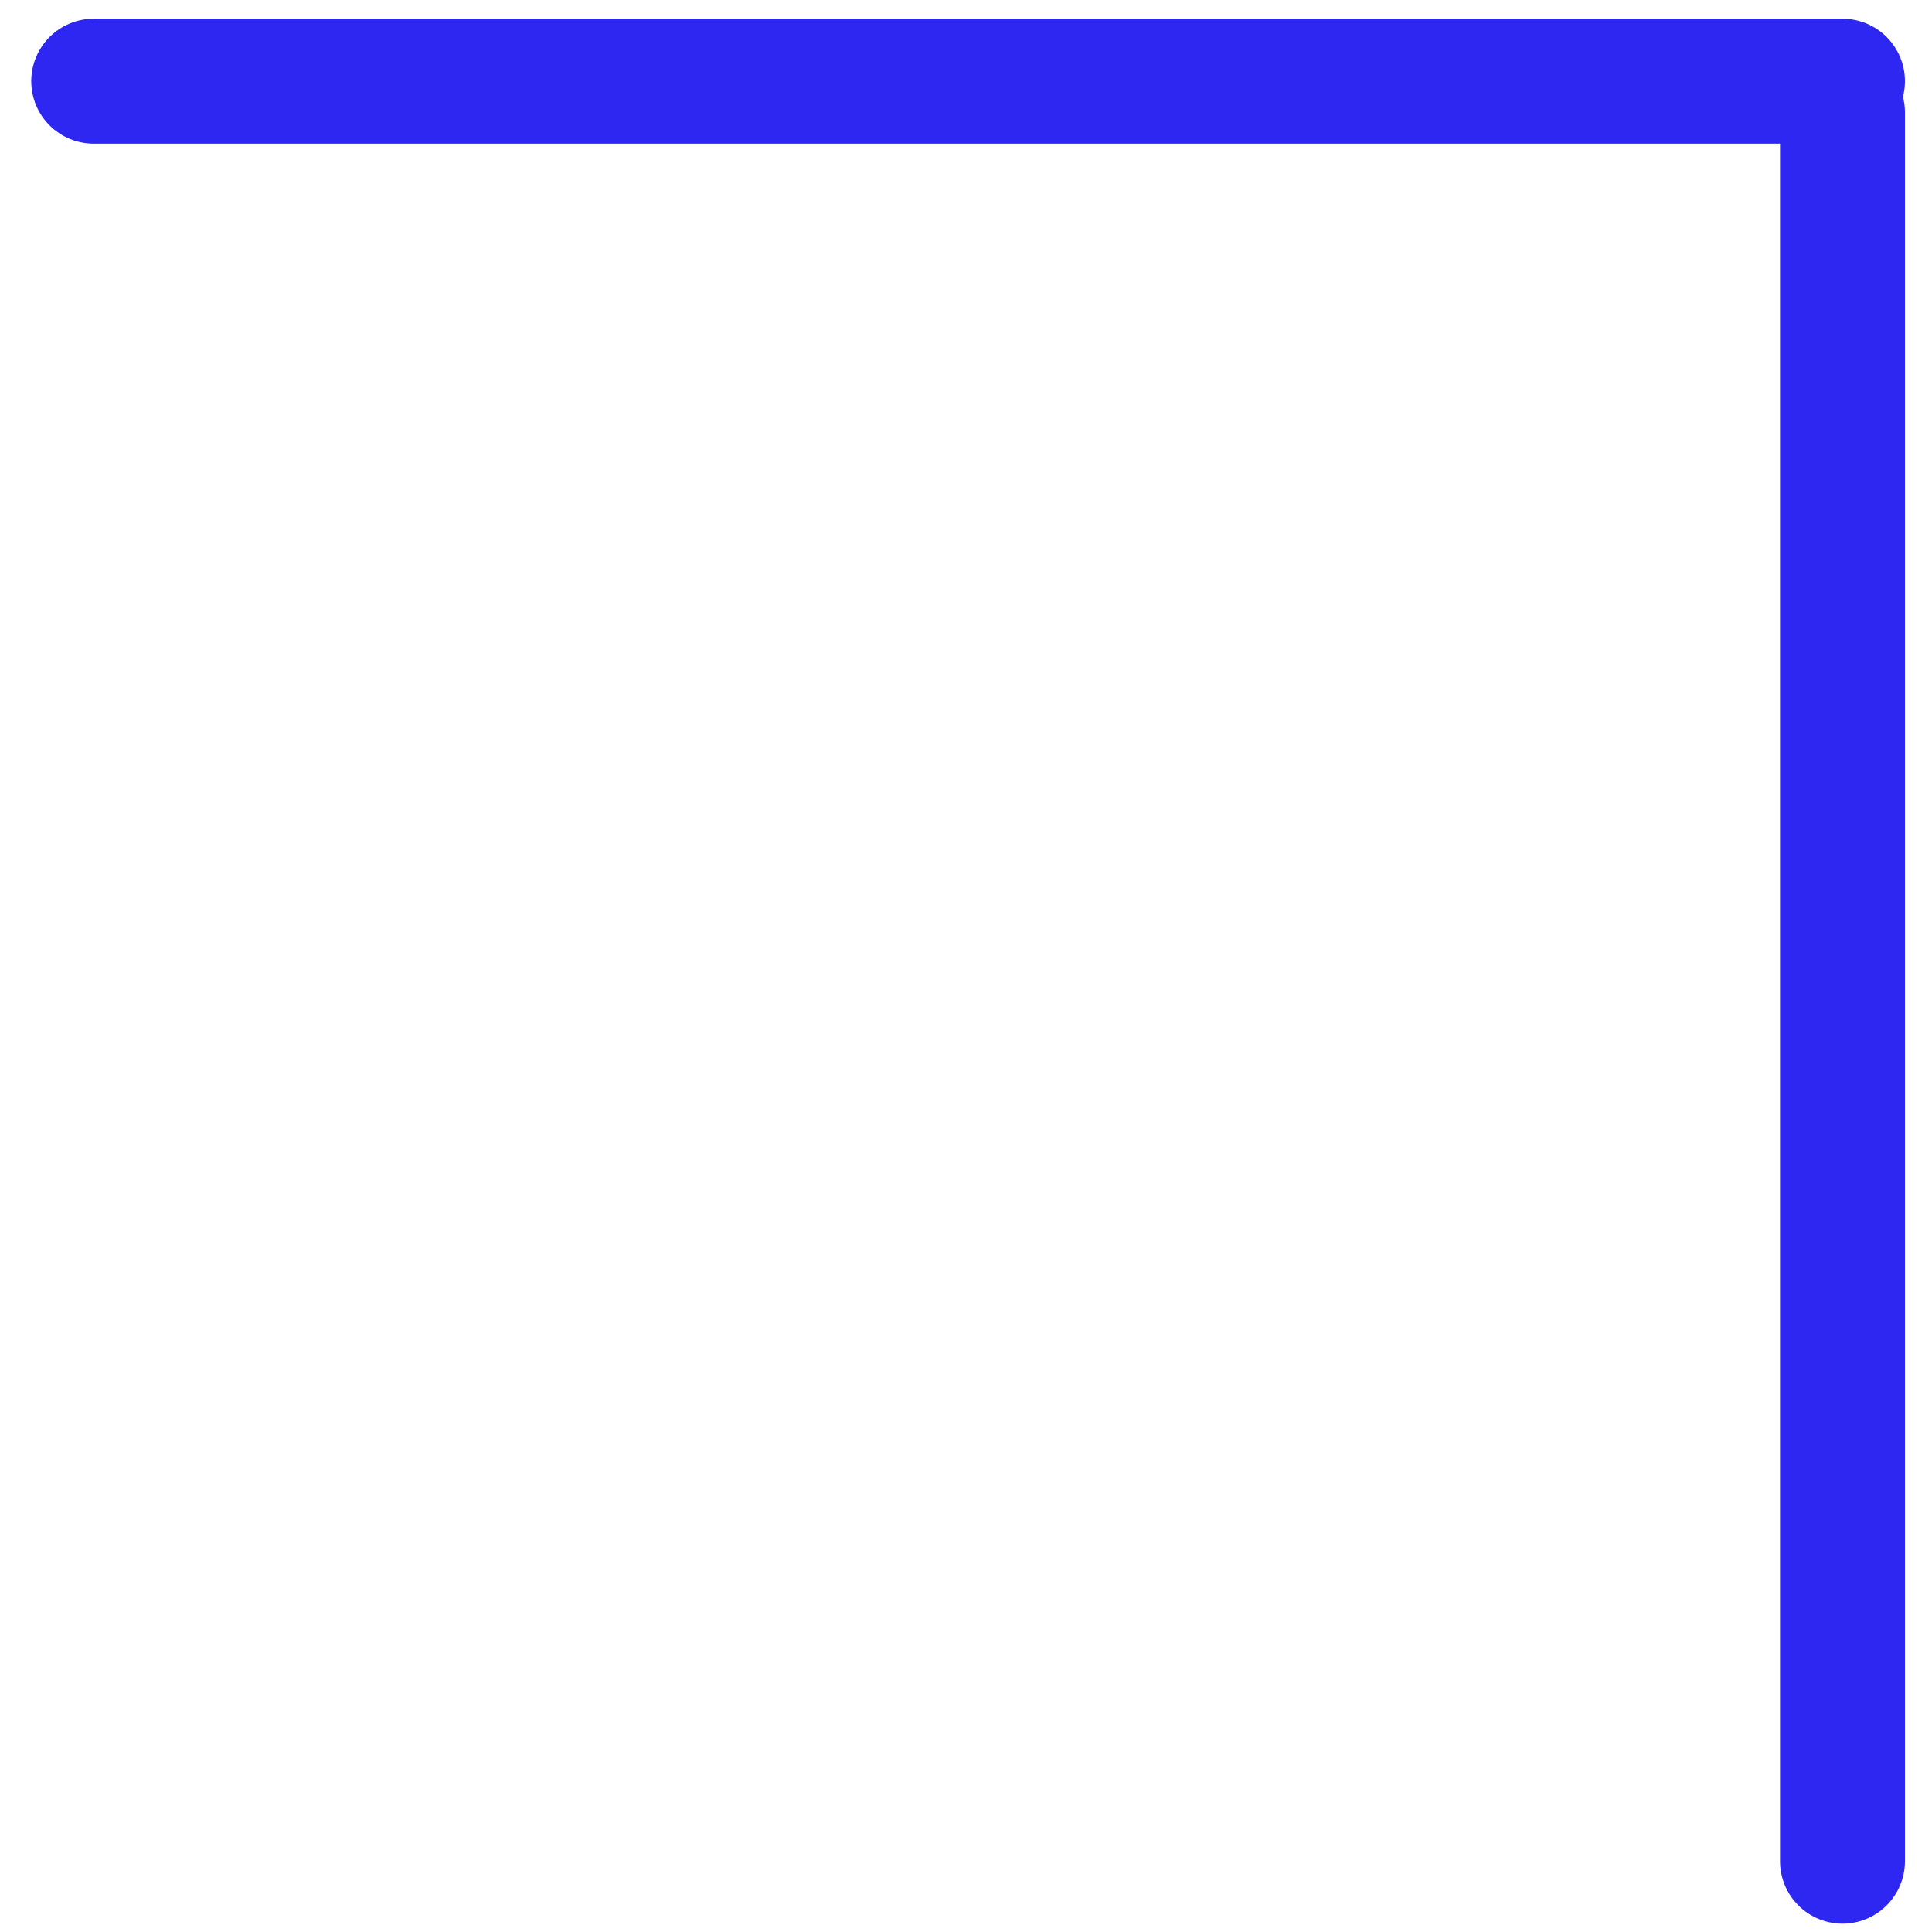 <?xml version="1.0" encoding="UTF-8"?> <svg xmlns="http://www.w3.org/2000/svg" width="58" height="58" viewBox="0 0 58 58" fill="none"> <line x1="1.875" y1="-1.875" x2="54.375" y2="-1.875" transform="matrix(-1 0 0 1 57.188 4.312)" stroke="#2E27F2" stroke-width="3.75" stroke-linecap="round"></line> <line x1="1.875" y1="-1.875" x2="54.375" y2="-1.875" transform="matrix(1.19249e-08 1 1 -1.19249e-08 57.188 1.5)" stroke="#2E27F2" stroke-width="3.75" stroke-linecap="round"></line> </svg> 